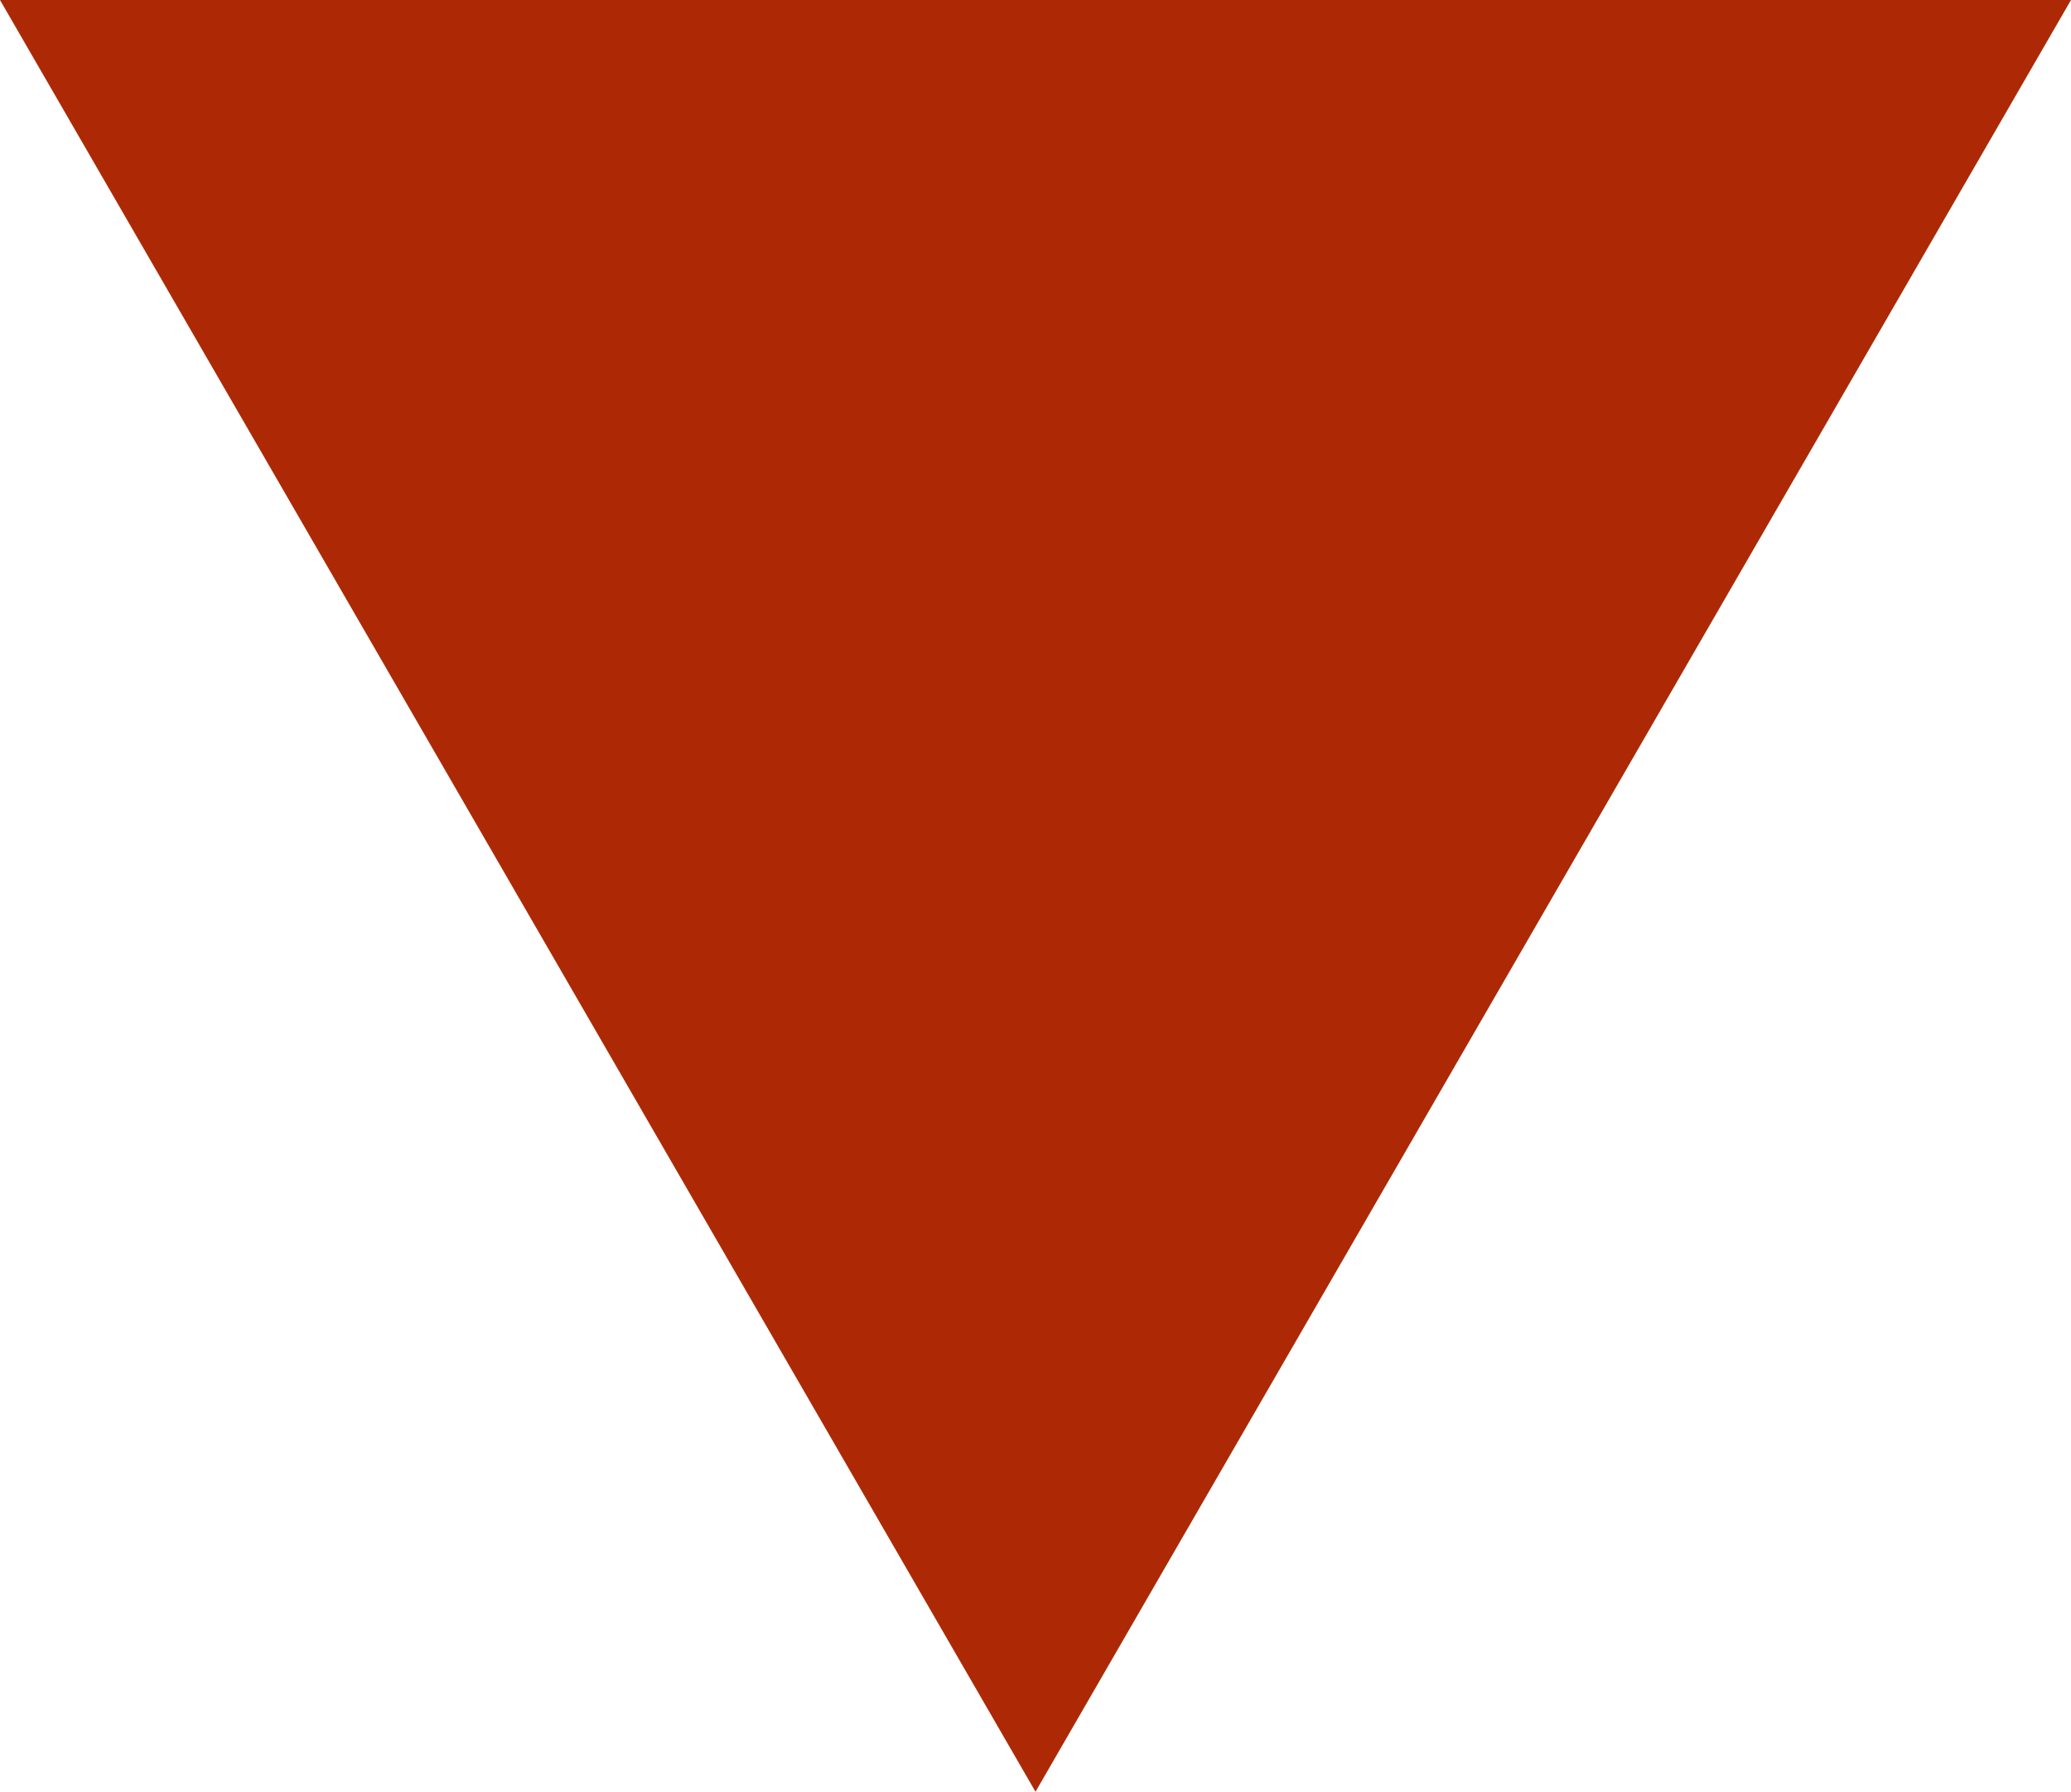 <?xml version="1.0" encoding="utf-8"?>
<!-- Generator: Adobe Illustrator 26.0.2, SVG Export Plug-In . SVG Version: 6.00 Build 0)  -->
<svg version="1.1" id="レイヤー_1" xmlns="http://www.w3.org/2000/svg" xmlns:xlink="http://www.w3.org/1999/xlink" x="0px"
	 y="0px" viewBox="0 0 37.8 32.7" style="enable-background:new 0 0 37.8 32.7;" xml:space="preserve">
<style type="text/css">
	.st0{fill:#AD2905;}
</style>
<polygon class="st0" points="18.9,32.7 37.8,0 0,0 "/>
</svg>
